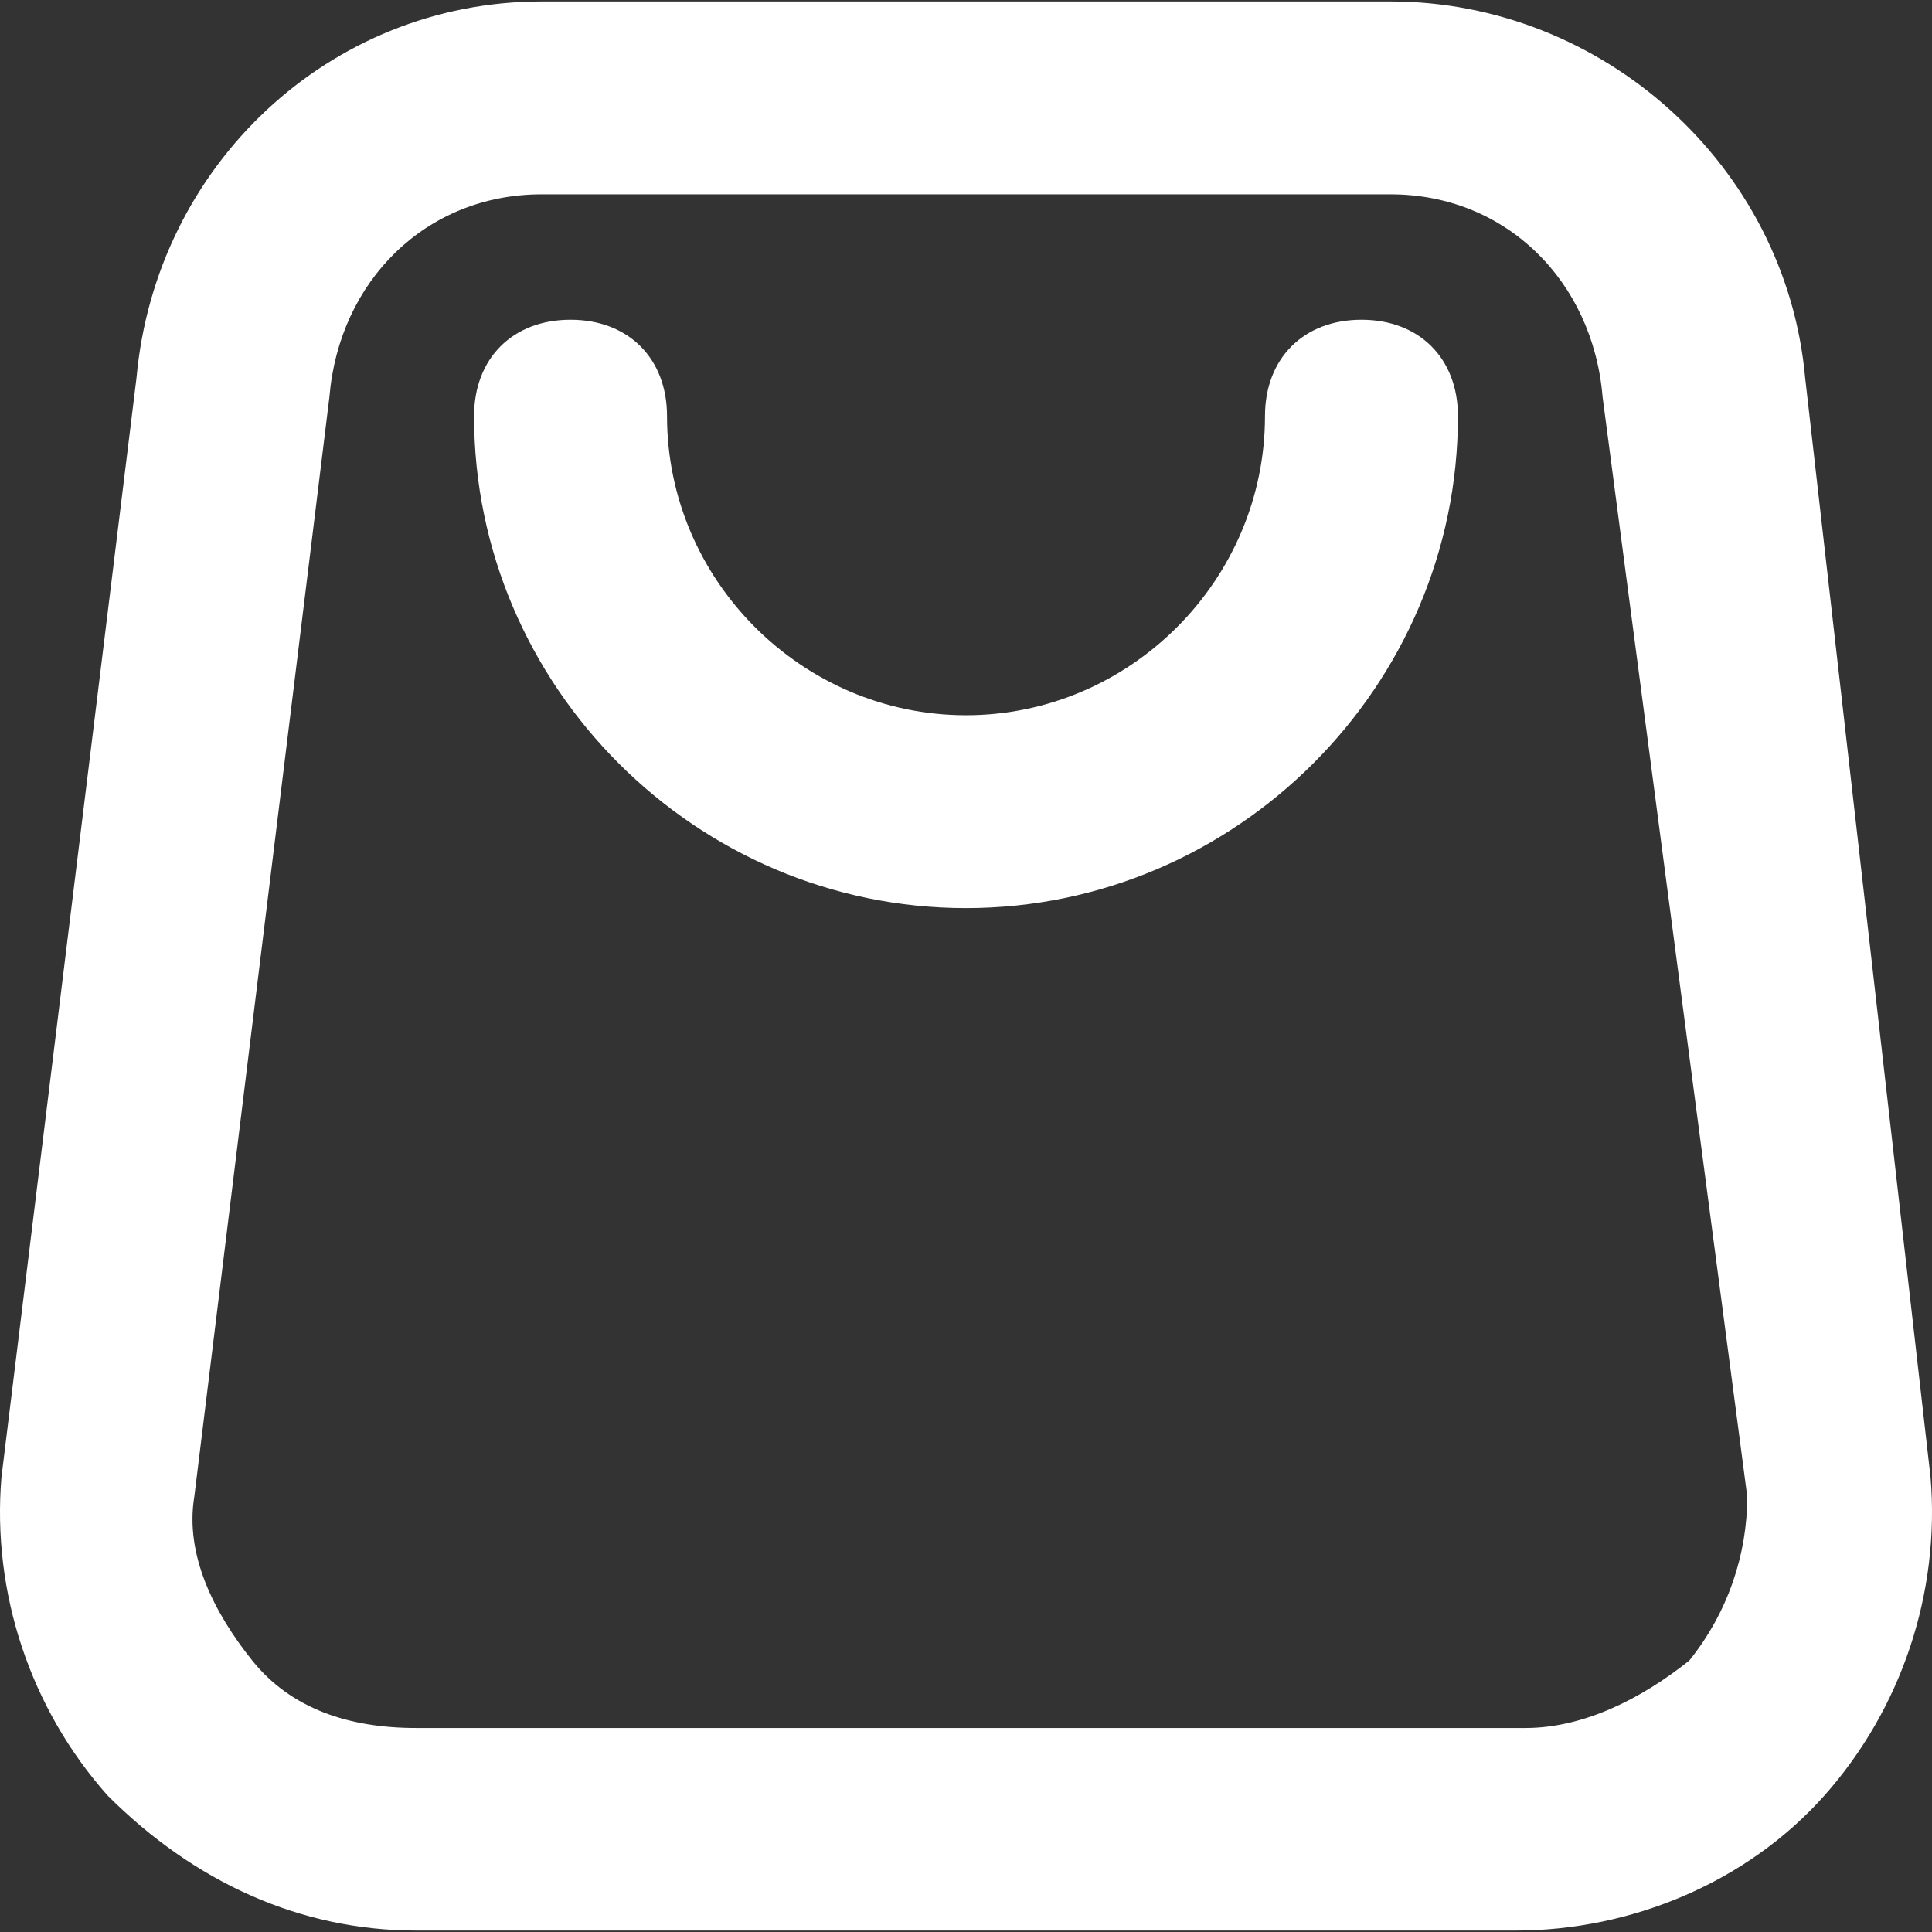 <svg width="24" height="24" viewBox="0 0 24 24" fill="none" xmlns="http://www.w3.org/2000/svg">
<rect x="0" y="0" width="24" height="24" fill="#333333" stroke="none"/>
<path d="M18.83 23.982H5.17C3.732 23.982 2.414 23.383 1.336 22.304C0.378 21.226 -0.102 19.788 0.018 18.35L1.696 4.691C1.935 2.055 4.092 0.018 6.728 0.018H17.272C19.908 0.018 22.185 2.055 22.424 4.691L23.982 18.35C24.102 19.788 23.622 21.226 22.664 22.304C21.705 23.383 20.267 23.982 18.83 23.982ZM6.728 2.414C5.29 2.414 4.212 3.493 4.092 4.931L2.414 18.59C2.295 19.309 2.654 20.028 3.133 20.627C3.613 21.226 4.332 21.466 5.17 21.466H18.95C19.668 21.466 20.387 21.106 20.986 20.627C21.466 20.028 21.705 19.309 21.705 18.59L19.908 4.931C19.788 3.493 18.71 2.414 17.272 2.414H6.728Z" fill="white"/>
<path d="M12 11.281C8.645 11.281 5.889 8.525 5.889 5.17C5.889 4.451 6.368 3.972 7.087 3.972C7.806 3.972 8.286 4.451 8.286 5.17C8.286 7.207 9.963 8.885 12 8.885C14.037 8.885 15.714 7.207 15.714 5.17C15.714 4.451 16.194 3.972 16.913 3.972C17.631 3.972 18.111 4.451 18.111 5.17C18.111 8.525 15.355 11.281 12 11.281Z" fill="white"/>
</svg>
